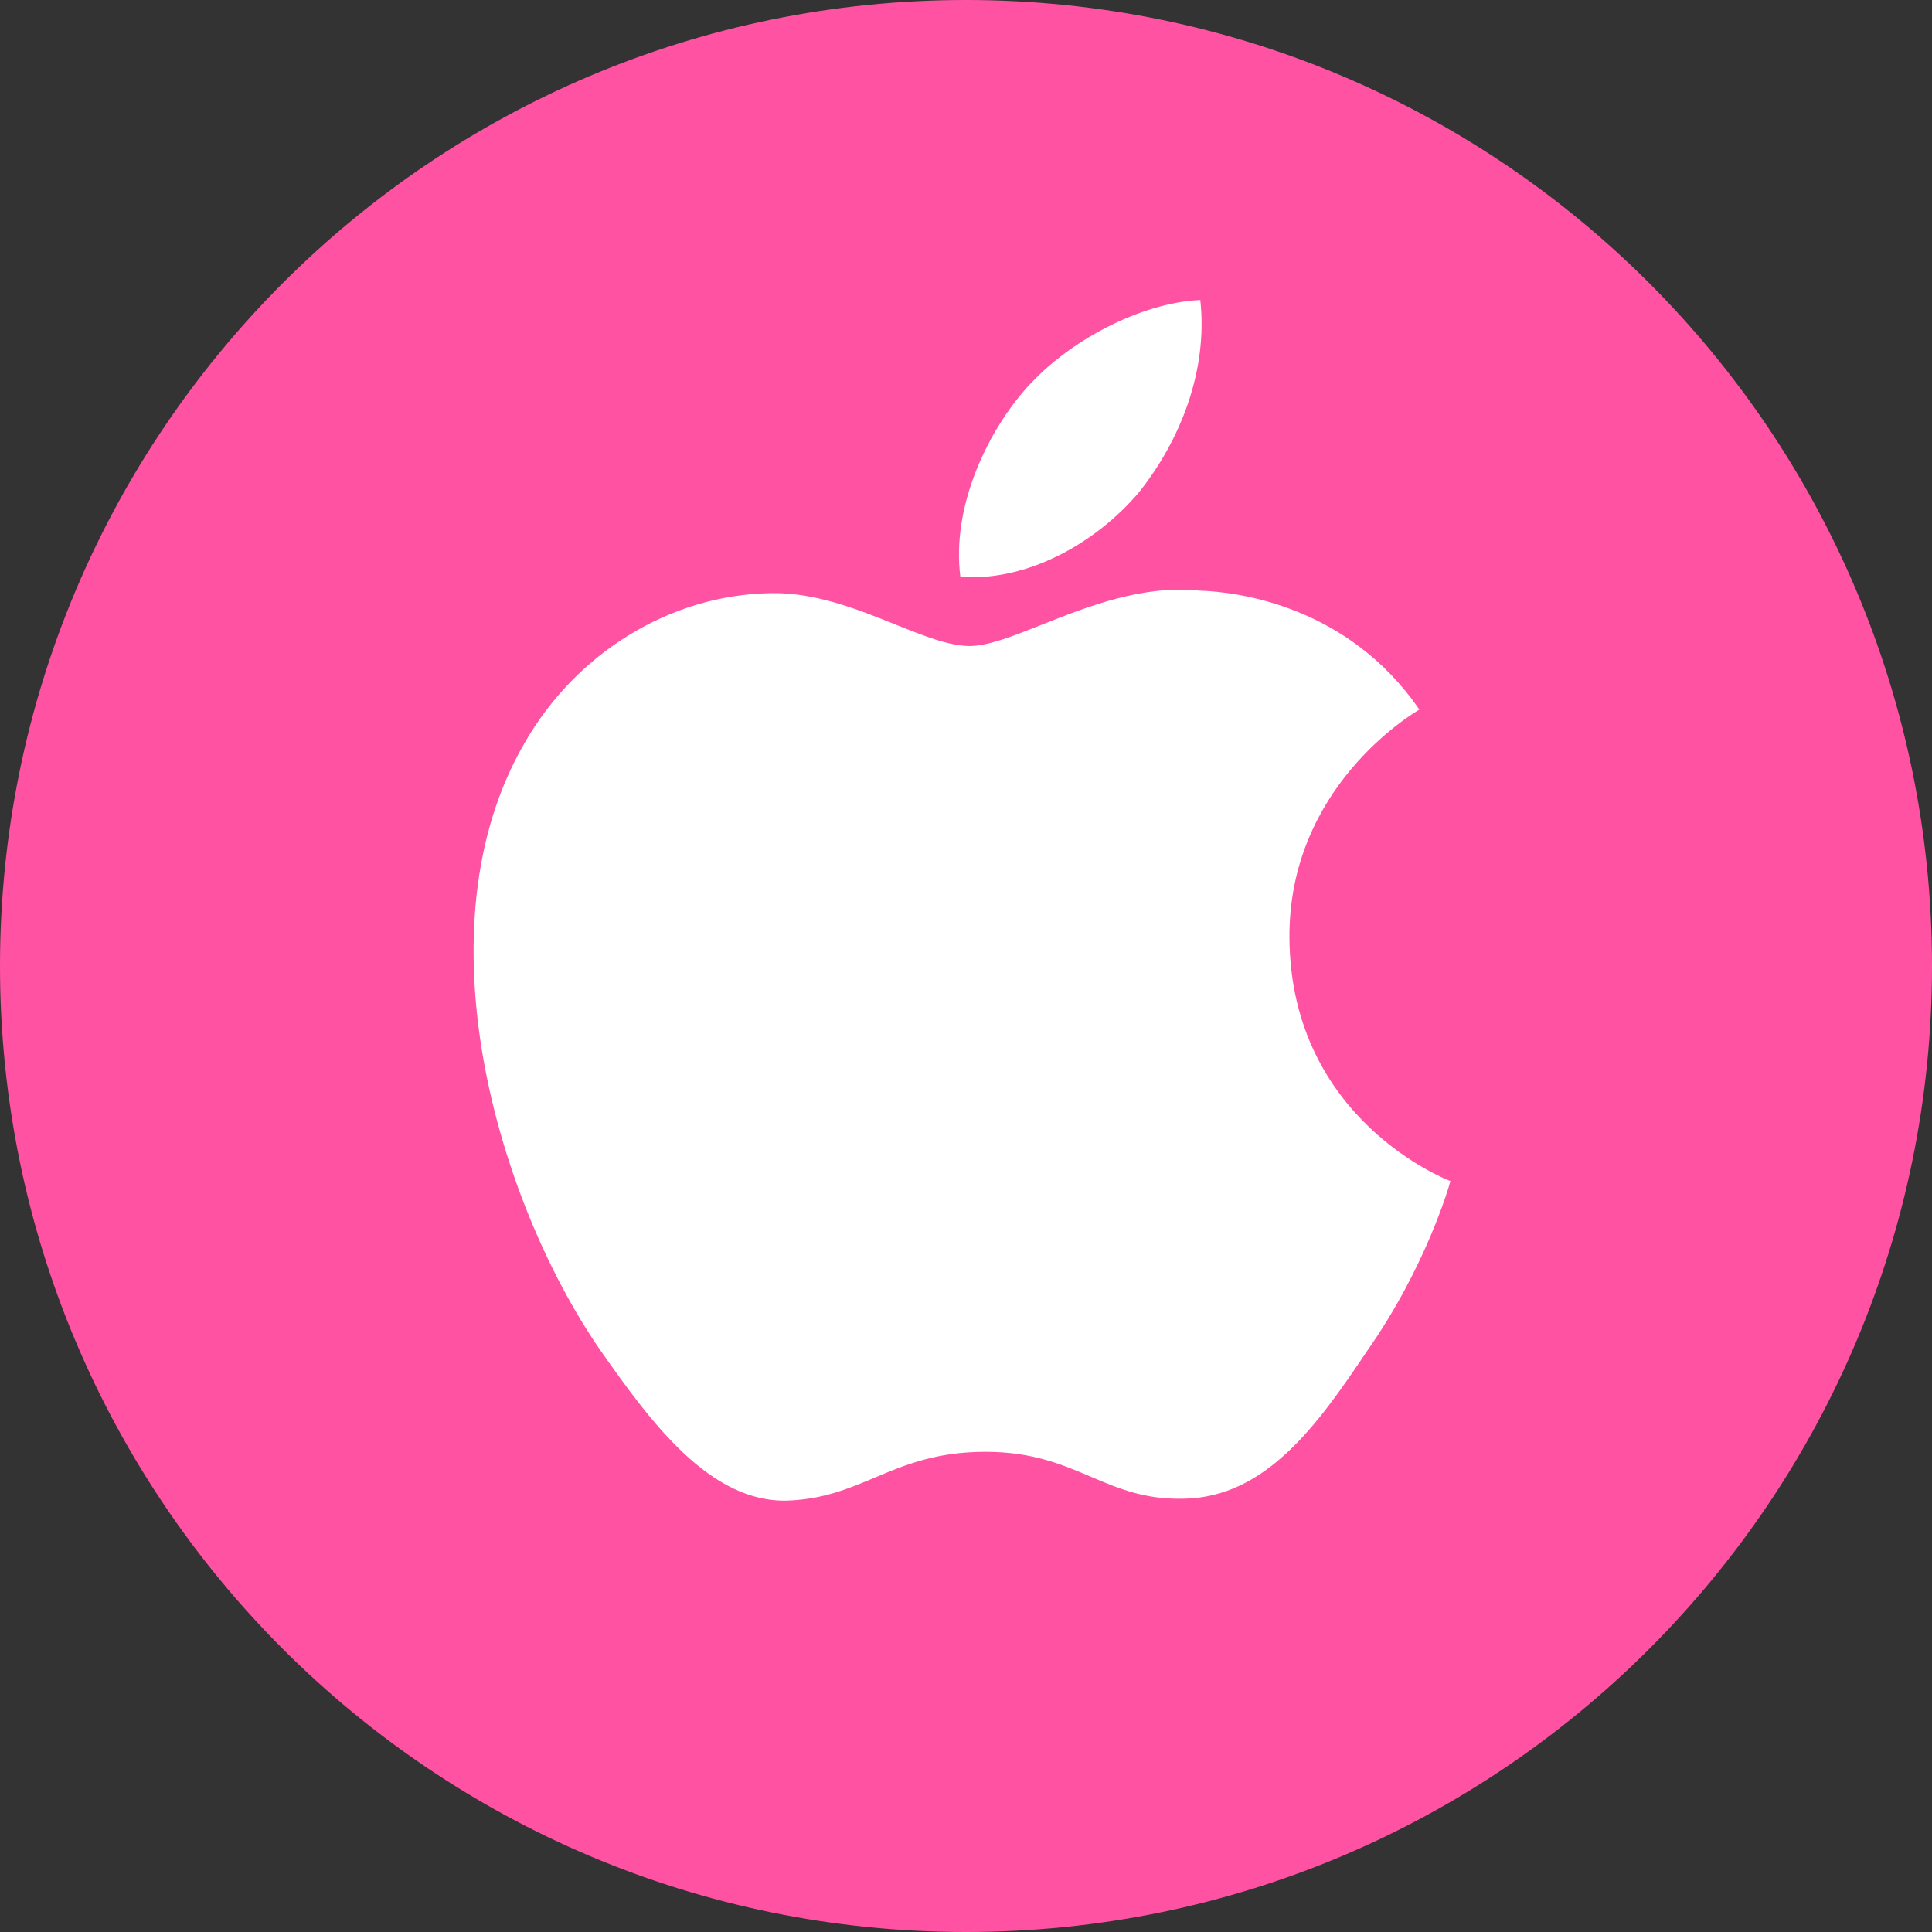<svg width="48" height="48" viewBox="0 0 48 48" fill="none" xmlns="http://www.w3.org/2000/svg">
<rect x="0" y="0" width="48" height="48" fill="#333333" stroke="none"/>
<path d="M24 48C37.255 48 48 37.255 48 24C48 10.745 37.255 0 24 0C10.745 0 0 10.745 0 24C0 37.255 10.745 48 24 48Z" fill="#FF52A3"/>
<path fill-rule="evenodd" clip-rule="evenodd" d="M29.821 7.454C30.015 9.218 29.316 10.957 28.294 12.235C27.228 13.493 25.522 14.455 23.86 14.331C23.643 12.633 24.485 10.828 25.427 9.727C26.492 8.477 28.342 7.519 29.821 7.454ZM35.26 17.632C35.075 17.742 32.002 19.576 32.036 23.317C32.074 27.834 35.987 29.327 36.035 29.343C36.011 29.448 35.422 31.498 33.955 33.579C32.729 35.411 31.445 37.203 29.406 37.235C28.437 37.258 27.782 36.979 27.1 36.688C26.389 36.385 25.647 36.07 24.487 36.07C23.258 36.07 22.483 36.395 21.736 36.71C21.091 36.981 20.466 37.245 19.585 37.281C17.643 37.352 16.159 35.325 14.889 33.509C12.351 29.801 10.375 23.061 13.024 18.474C14.308 16.224 16.649 14.775 19.151 14.737C20.253 14.714 21.309 15.139 22.236 15.511C22.944 15.796 23.577 16.05 24.094 16.05C24.549 16.05 25.164 15.806 25.88 15.522C27.008 15.074 28.39 14.526 29.797 14.674C30.759 14.702 33.497 15.054 35.264 17.63L35.26 17.632Z" fill="white"/>
</svg>
